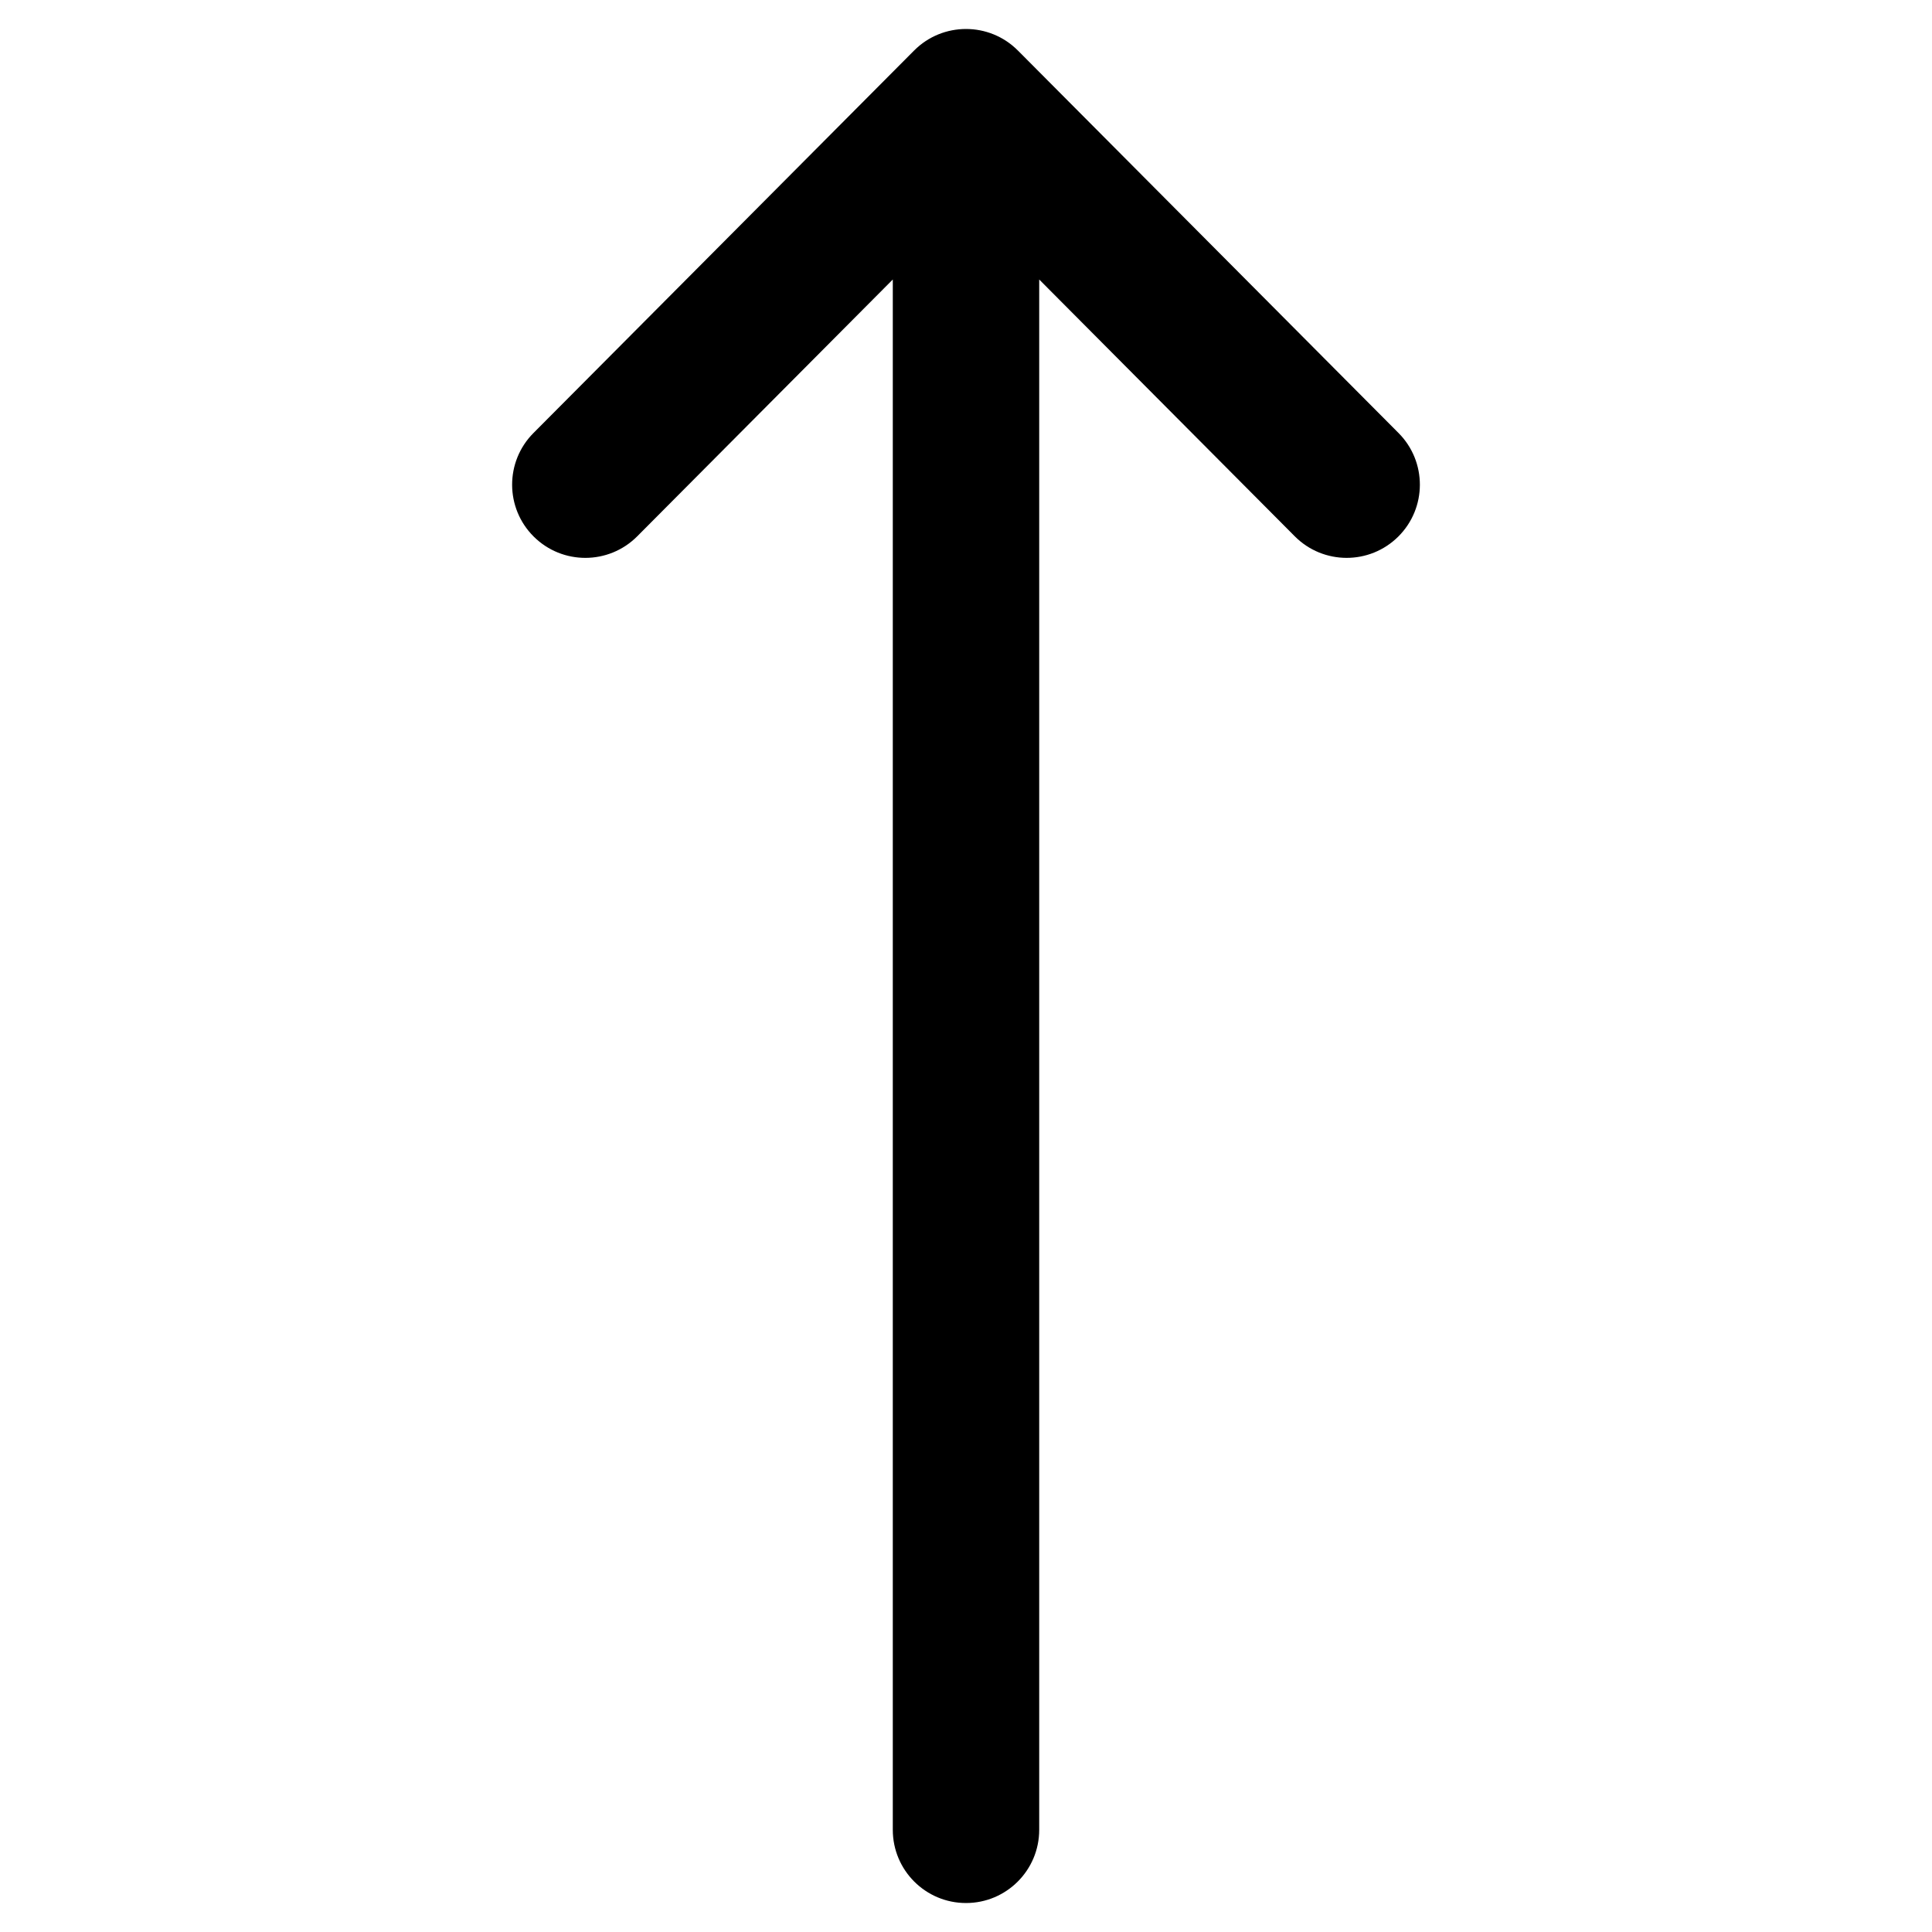<?xml version="1.0" encoding="utf-8"?>
<!-- Generator: Adobe Illustrator 16.0.0, SVG Export Plug-In . SVG Version: 6.00 Build 0)  -->
<!DOCTYPE svg PUBLIC "-//W3C//DTD SVG 1.1//EN" "http://www.w3.org/Graphics/SVG/1.1/DTD/svg11.dtd">
<svg version="1.1" id="Capa_1" xmlns="http://www.w3.org/2000/svg" xmlns:xlink="http://www.w3.org/1999/xlink" x="0px" y="0px"
	 width="300px" height="300px" viewBox="0 0 300 300" enable-background="new 0 0 300 300" xml:space="preserve">
<g>
	<g>
		<path d="M141.954,7.835c-0.004,0.003-0.008,0.006-0.011,0.009L82.833,67.241c-4.428,4.449-4.412,11.646,0.039,16.076
			c4.45,4.428,11.647,4.411,16.076-0.038L138.633,43.4v240.733c0,6.278,5.089,11.367,11.367,11.367
			c6.278,0,11.367-5.089,11.367-11.367V43.401l39.685,39.877c4.43,4.449,11.627,4.466,16.076,0.038
			c4.451-4.429,4.467-11.627,0.039-16.076L158.058,7.844c-0.004-0.003-0.008-0.006-0.012-0.01
			C153.604,3.382,146.382,3.396,141.954,7.835z"/>
	</g>
</g>
</svg>
